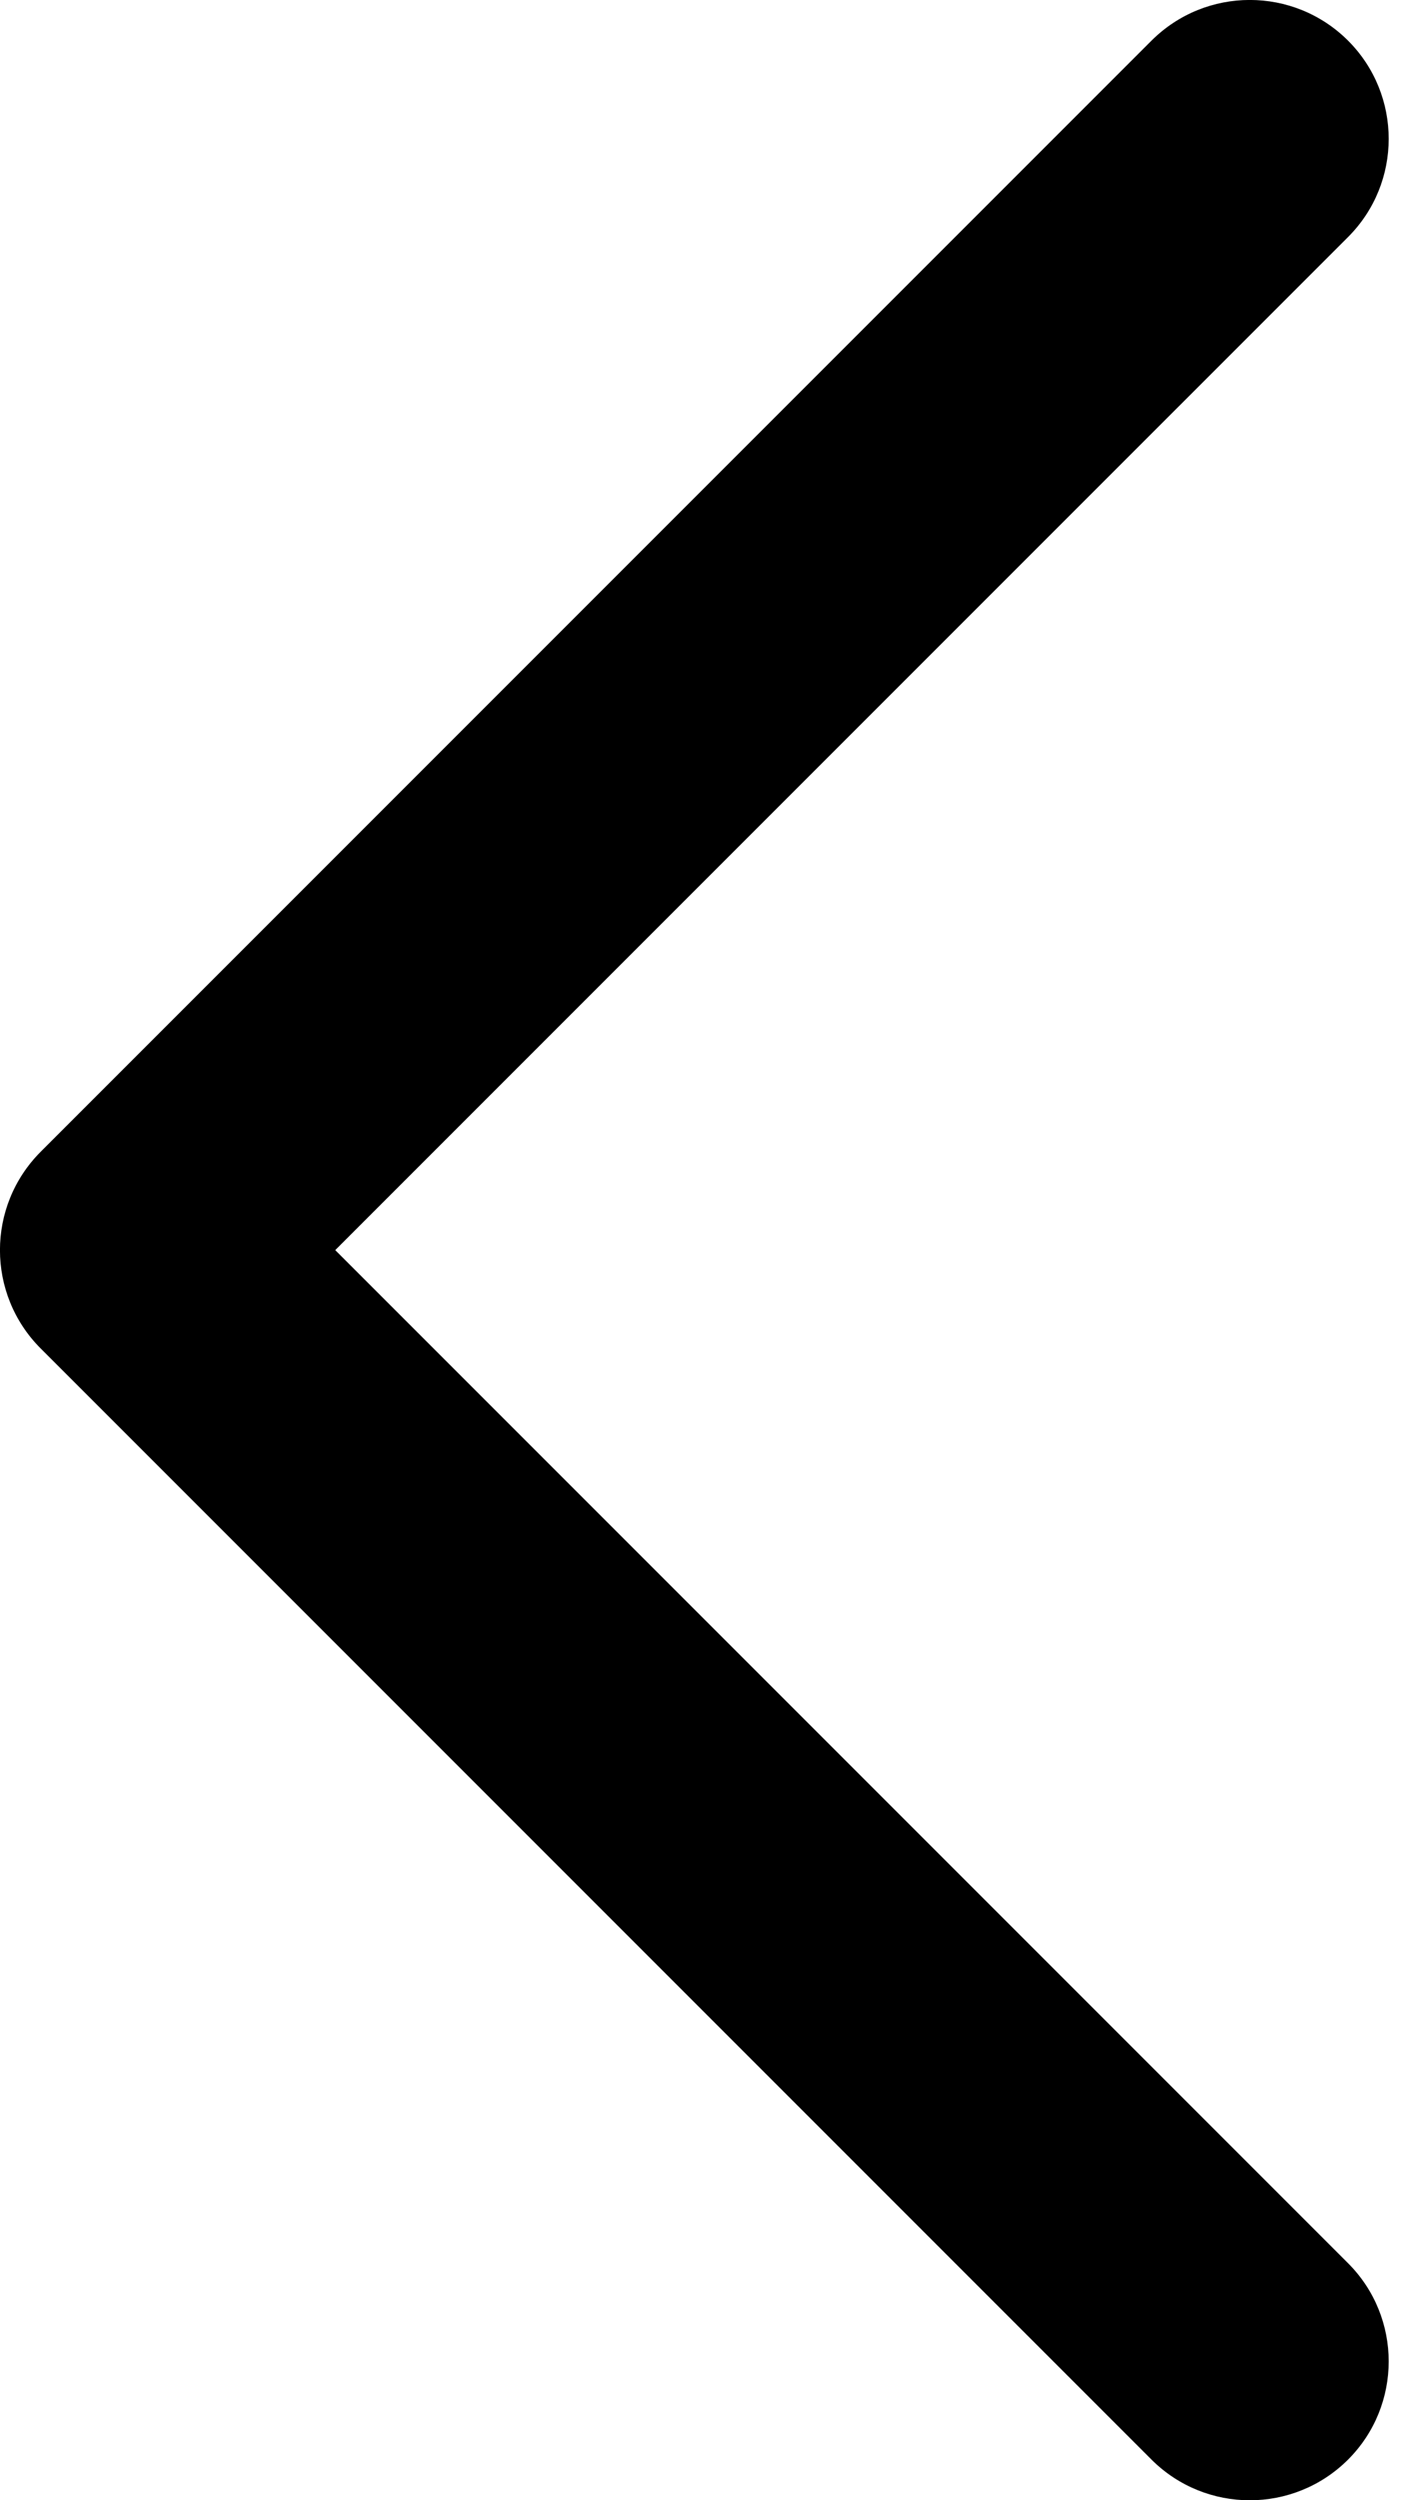 <?xml version="1.0" encoding="utf-8"?>
<svg xmlns="http://www.w3.org/2000/svg" width="9" height="16" viewBox="0 0 9 16" fill="none">
<path fill-rule="evenodd" clip-rule="evenodd" d="M8.629 0.26C8.976 0.607 8.976 1.17 8.629 1.517L2.146 8L8.629 14.483C8.976 14.83 8.976 15.393 8.629 15.74C8.281 16.087 7.719 16.087 7.371 15.74L0.26 8.629C-0.087 8.281 -0.087 7.719 0.26 7.371L7.371 0.26C7.719 -0.087 8.281 -0.087 8.629 0.26Z" fill="black"/>
</svg>
